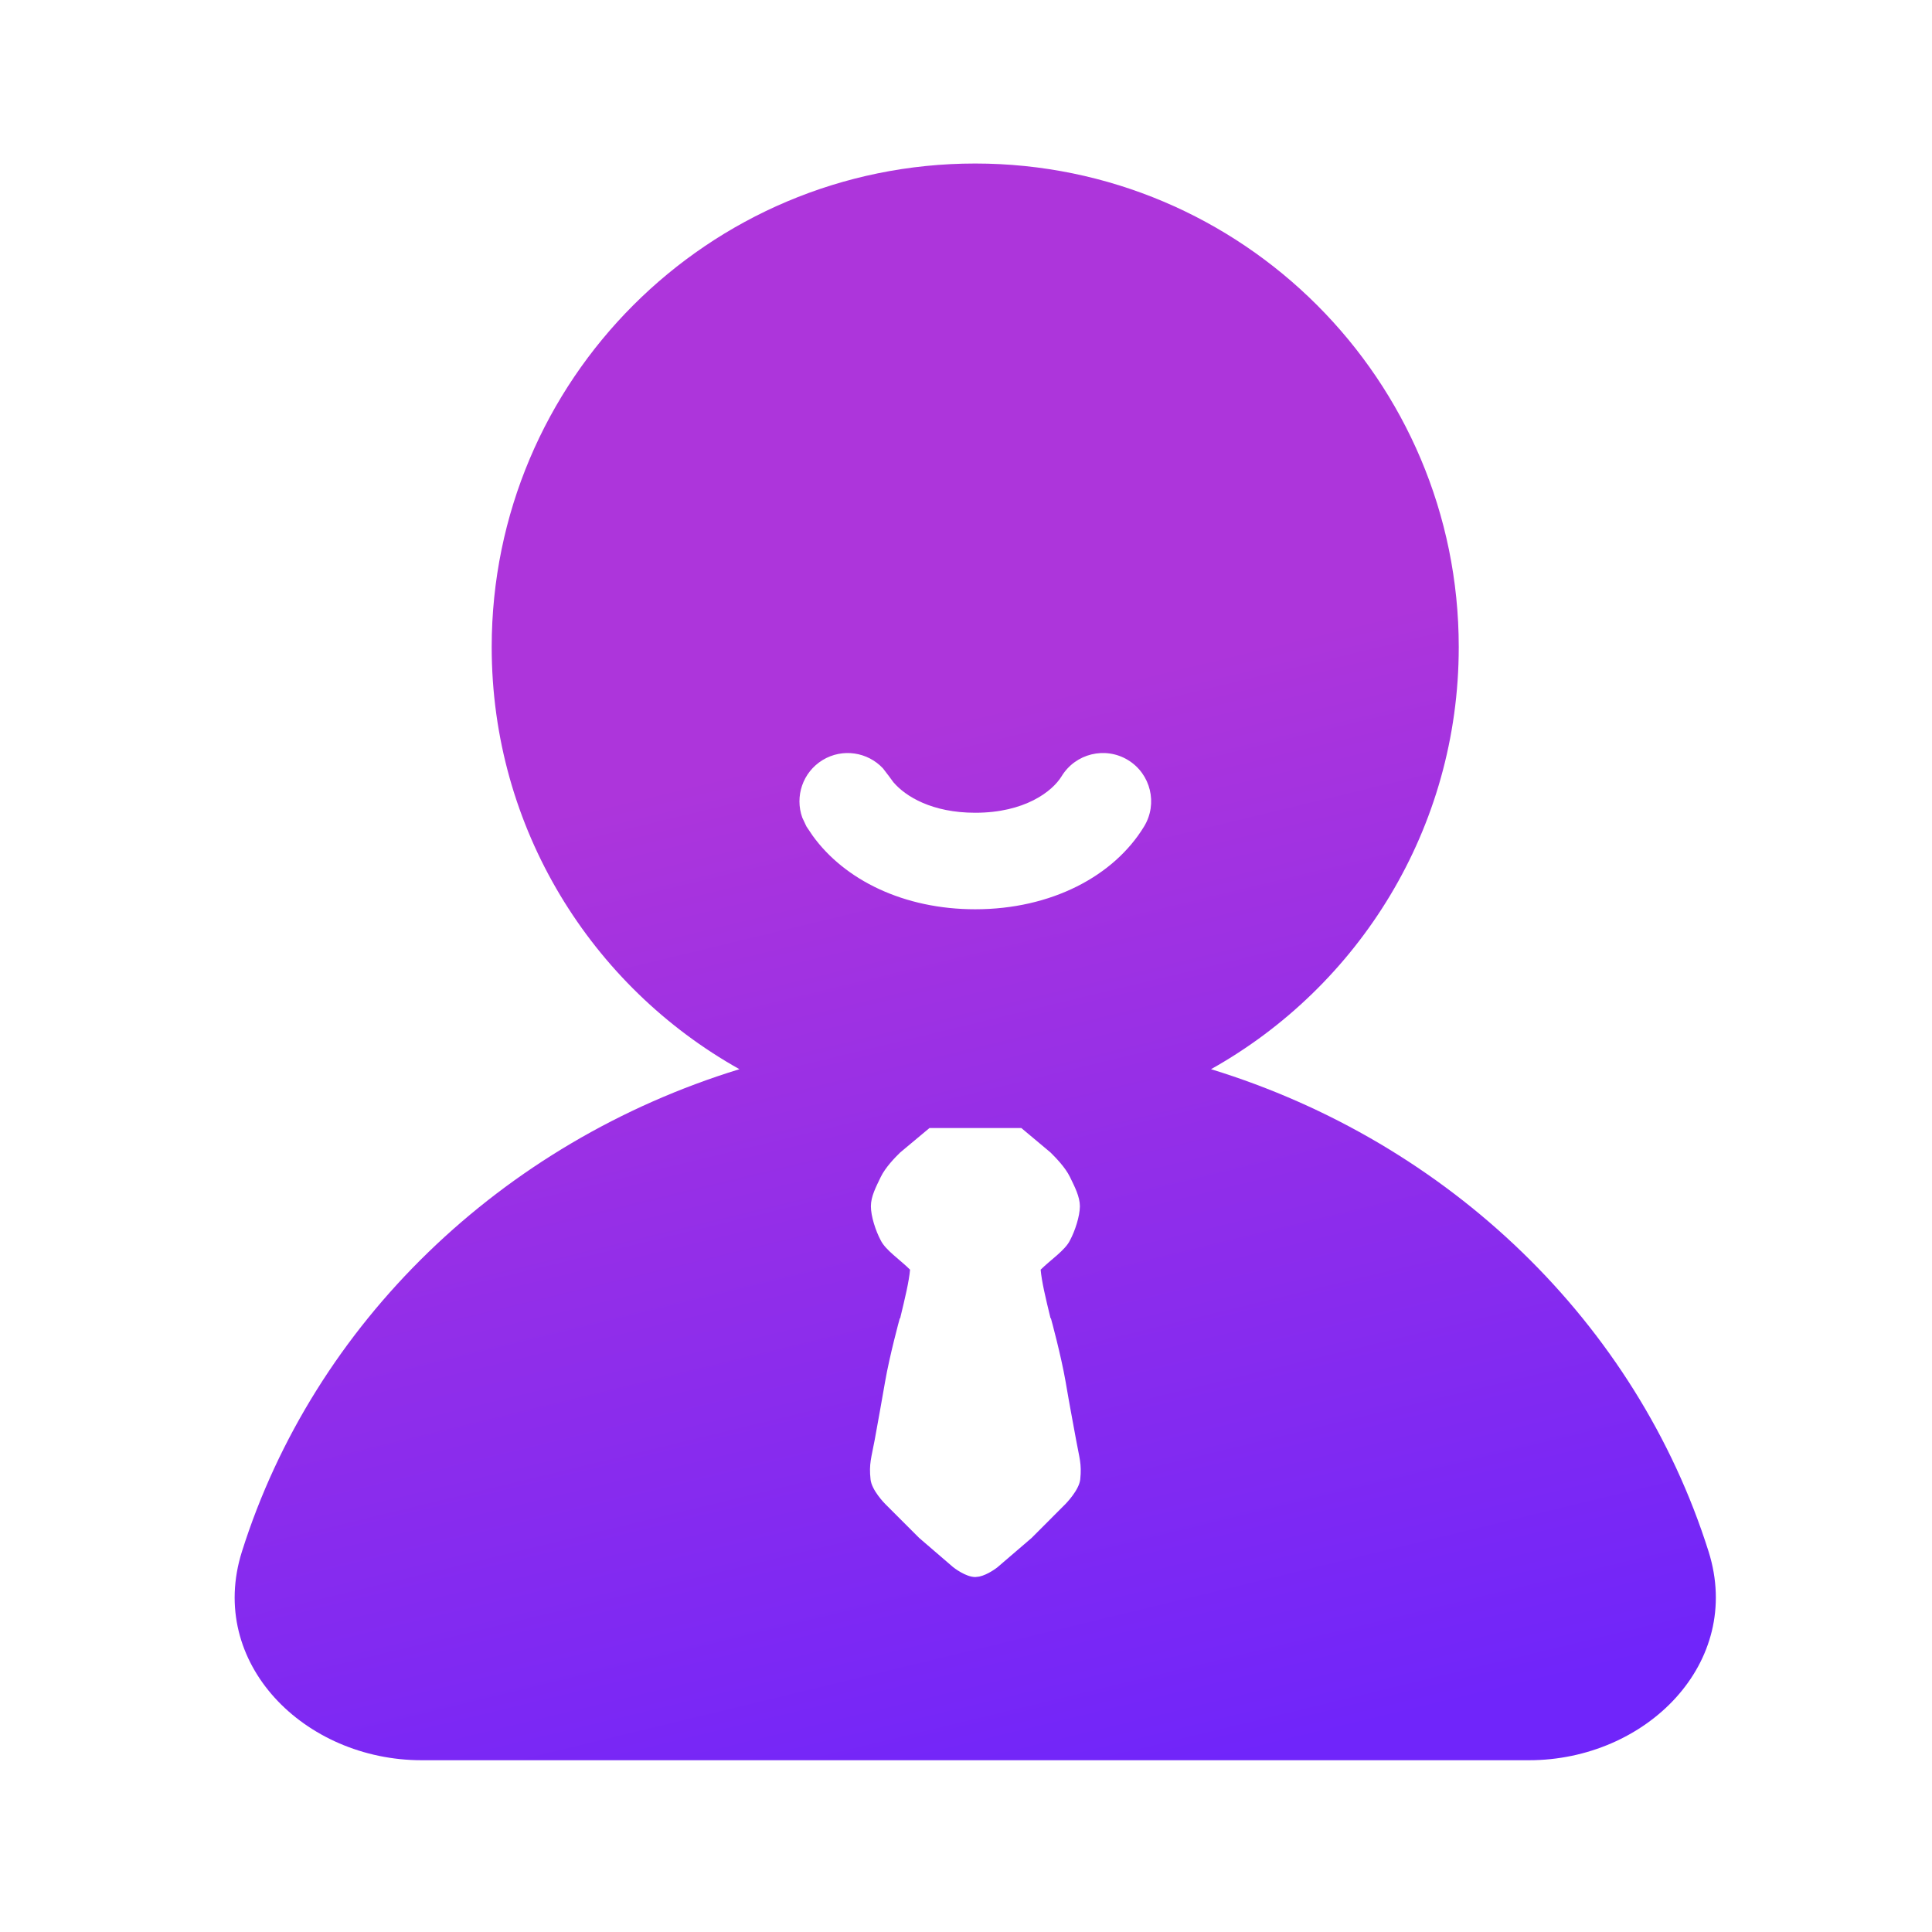 <svg width="22" height="22" viewBox="0 0 22 22" fill="none" xmlns="http://www.w3.org/2000/svg">
<path d="M11.105 1.862C14.146 1.863 16.611 4.328 16.611 7.368C16.611 9.434 15.473 11.233 13.79 12.175C16.504 13.008 18.636 15.069 19.456 17.668C19.856 18.938 18.743 20.044 17.411 20.044H4.801C3.468 20.044 2.354 18.938 2.755 17.668C3.575 15.069 5.706 13.008 8.42 12.175C6.737 11.233 5.599 9.434 5.599 7.368C5.6 4.327 8.064 1.862 11.105 1.862ZM10.25 13.124C10.195 13.178 10.083 13.291 10.029 13.403C9.975 13.516 9.917 13.624 9.917 13.736C9.917 13.849 9.971 14.016 10.029 14.124C10.084 14.236 10.251 14.346 10.363 14.458C10.351 14.593 10.307 14.776 10.25 15.012H10.246C10.242 15.025 10.13 15.438 10.079 15.732C10.027 16.031 10.007 16.139 9.96 16.398C9.922 16.603 9.894 16.666 9.913 16.846C9.926 16.97 10.074 17.12 10.079 17.125L10.467 17.513L10.854 17.846C10.863 17.853 10.997 17.958 11.106 17.958L11.15 17.953C11.25 17.932 11.356 17.849 11.359 17.846L11.747 17.513L12.134 17.125C12.138 17.12 12.287 16.97 12.301 16.846C12.319 16.666 12.291 16.603 12.254 16.398C12.207 16.139 12.185 16.031 12.134 15.732C12.083 15.439 11.972 15.028 11.967 15.012H11.963C11.905 14.776 11.862 14.592 11.85 14.458C11.963 14.346 12.13 14.236 12.184 14.124C12.242 14.016 12.296 13.849 12.297 13.736C12.296 13.624 12.238 13.515 12.184 13.403C12.13 13.291 12.017 13.178 11.963 13.124L11.63 12.845H10.584L10.25 13.124ZM12.845 8.655C12.585 8.497 12.247 8.58 12.089 8.839C11.982 9.014 11.667 9.255 11.105 9.255C10.614 9.255 10.312 9.07 10.173 8.907L10.123 8.839L10.055 8.75C9.881 8.563 9.594 8.517 9.367 8.655C9.14 8.794 9.049 9.07 9.136 9.311L9.183 9.411L9.253 9.515C9.618 10.022 10.294 10.354 11.105 10.354C11.97 10.354 12.684 9.977 13.028 9.411C13.186 9.152 13.104 8.813 12.845 8.655Z" fill="url(#paint0_linear_40_23552)"/>
<defs>
<linearGradient id="paint0_linear_40_23552" x1="13.378" y1="20.217" x2="8.918" y2="1.784" gradientUnits="userSpaceOnUse">
<stop stop-color="#7025FA"/>
<stop offset="0.65" stop-color="#AD35DB"/>
</linearGradient>
</defs>
</svg>
